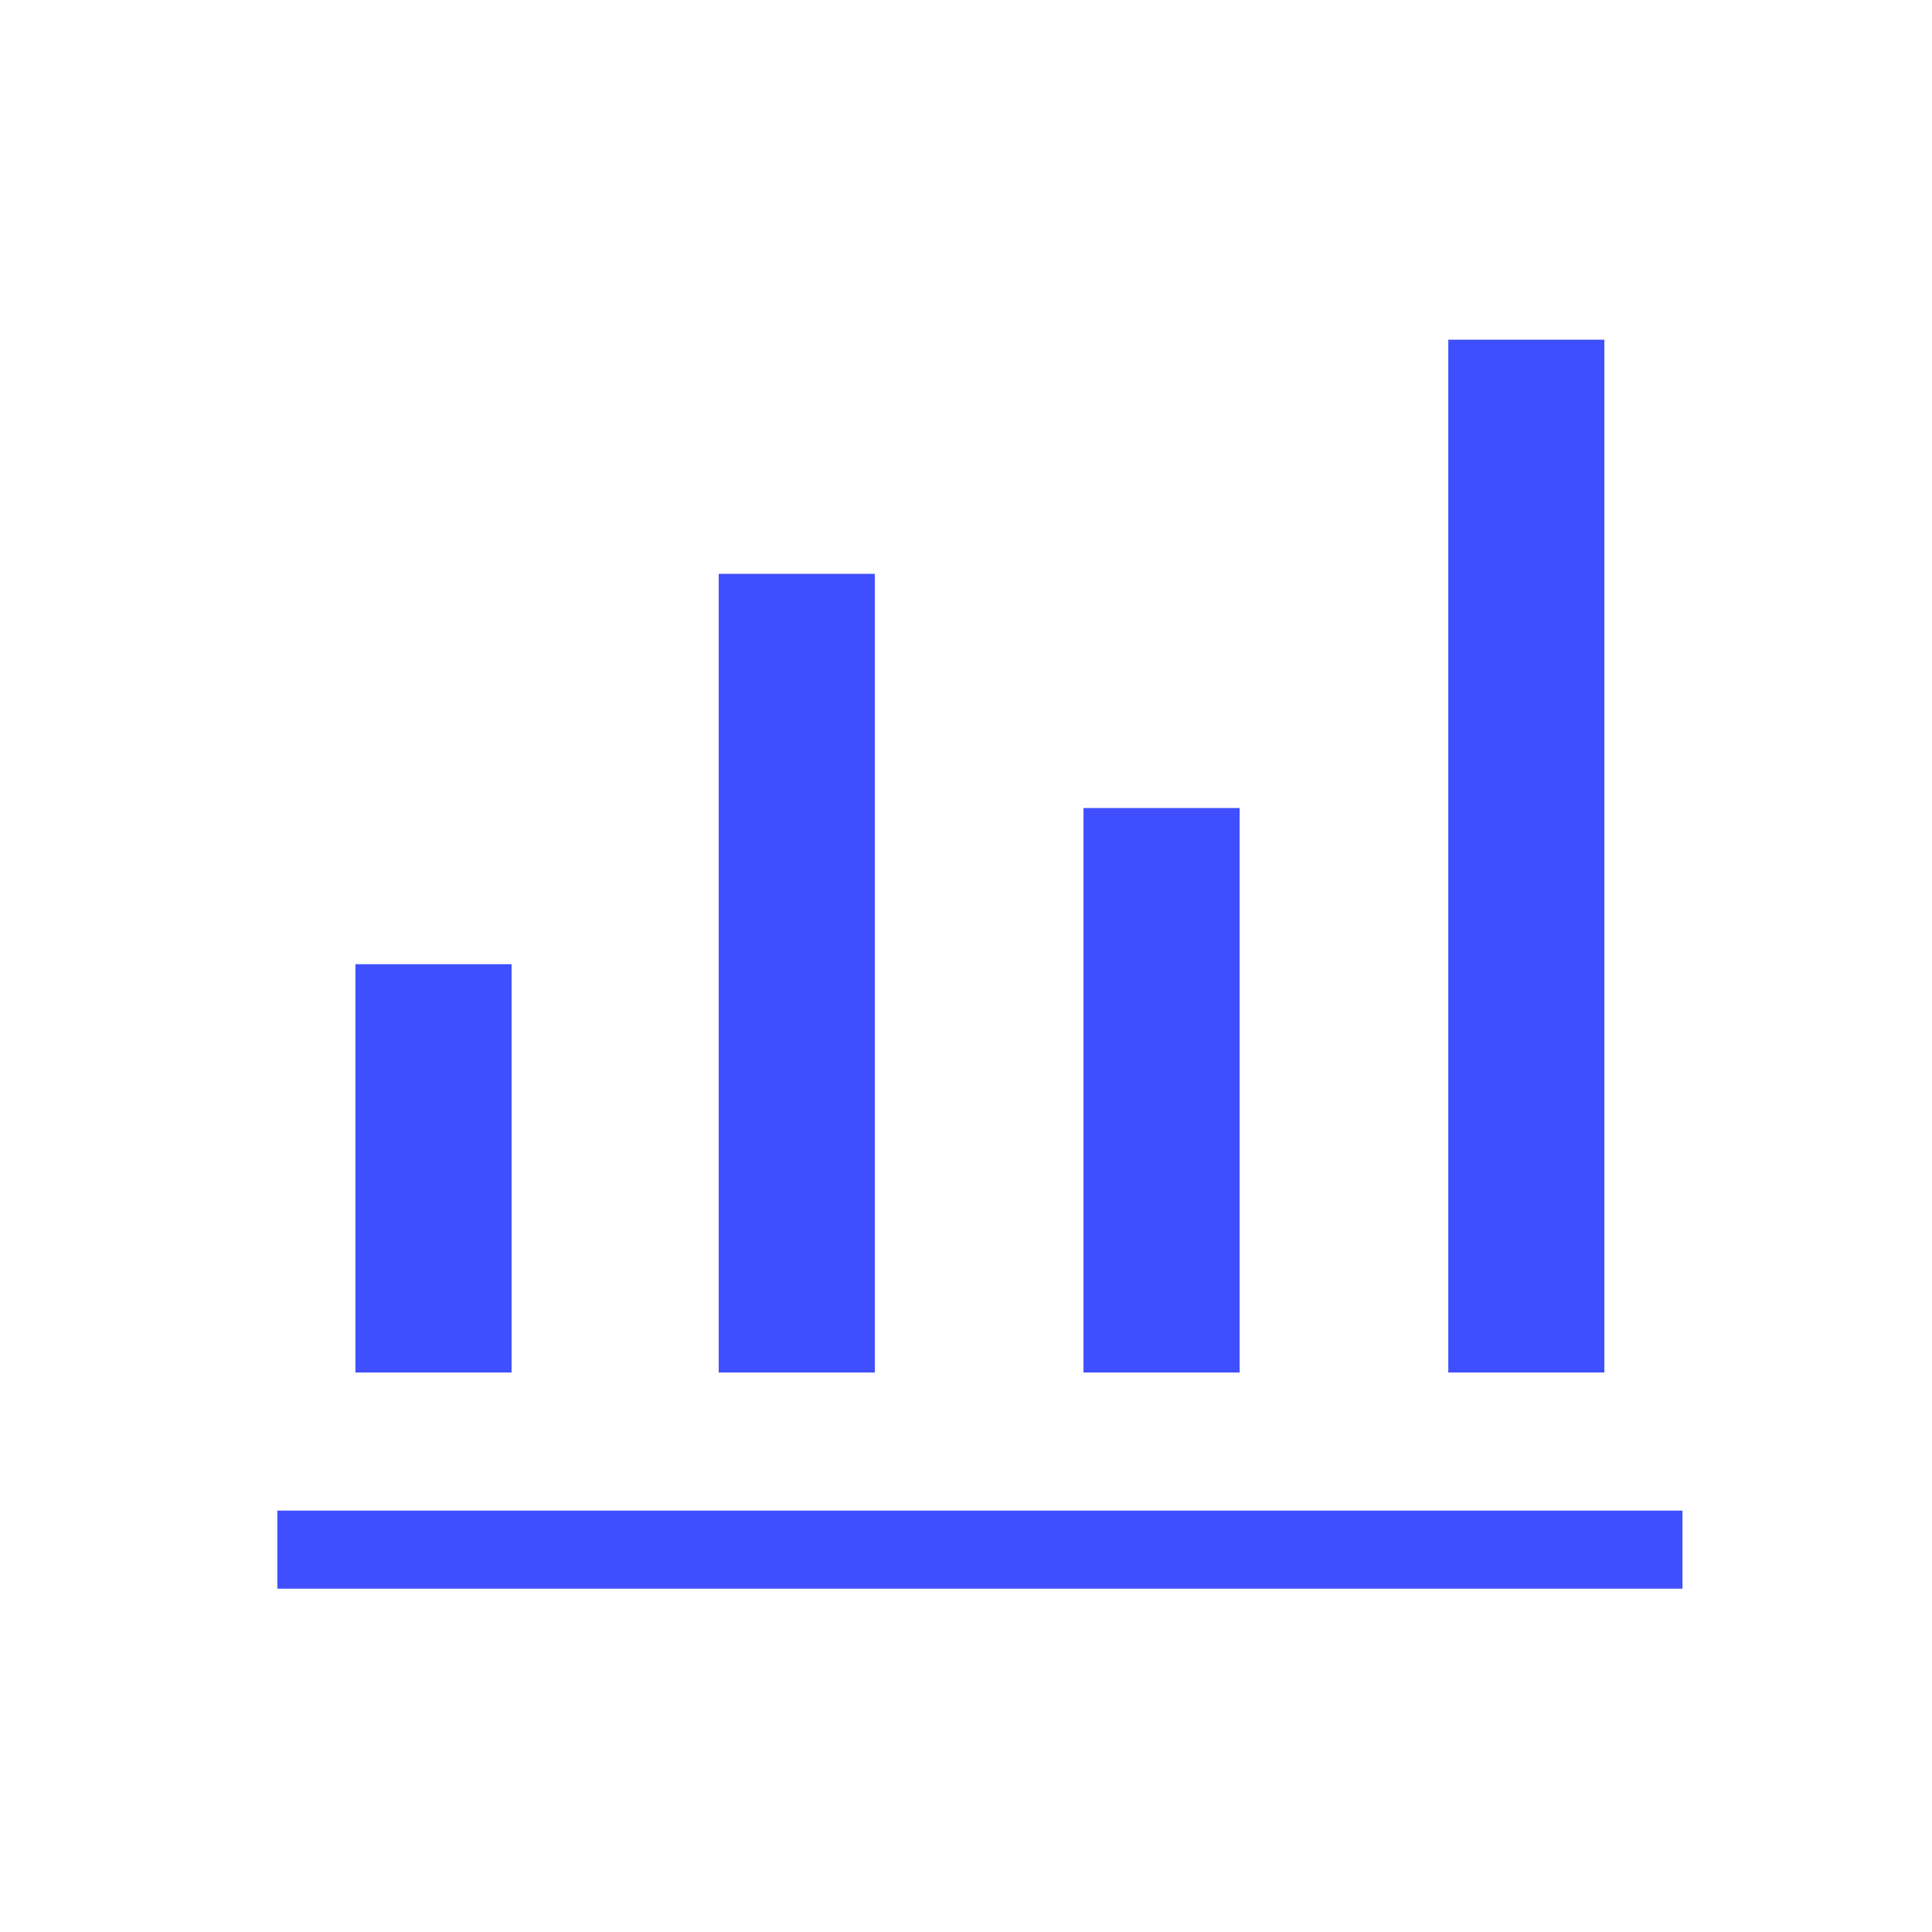 <svg width="33" height="33" viewBox="0 0 33 33" fill="none" xmlns="http://www.w3.org/2000/svg">
<mask id="mask0_1018_6668" style="mask-type:alpha" maskUnits="userSpaceOnUse" x="0" y="0" width="33" height="33">
<rect x="0.738" y="0.469" width="32" height="32" fill="#D9D9D9"/>
</mask>
<g mask="url(#mask0_1018_6668)">
<path d="M4.738 27.136V25.802H28.738V27.136H4.738ZM6.071 23.443V16.469H8.738V23.443H6.071ZM12.276 23.443V9.802H14.943V23.443H12.276ZM18.507 23.443V13.802H21.174V23.443H18.507ZM24.738 23.443V5.802H27.404V23.443H24.738Z" fill="#3F4FFE"/>
</g>
</svg>
